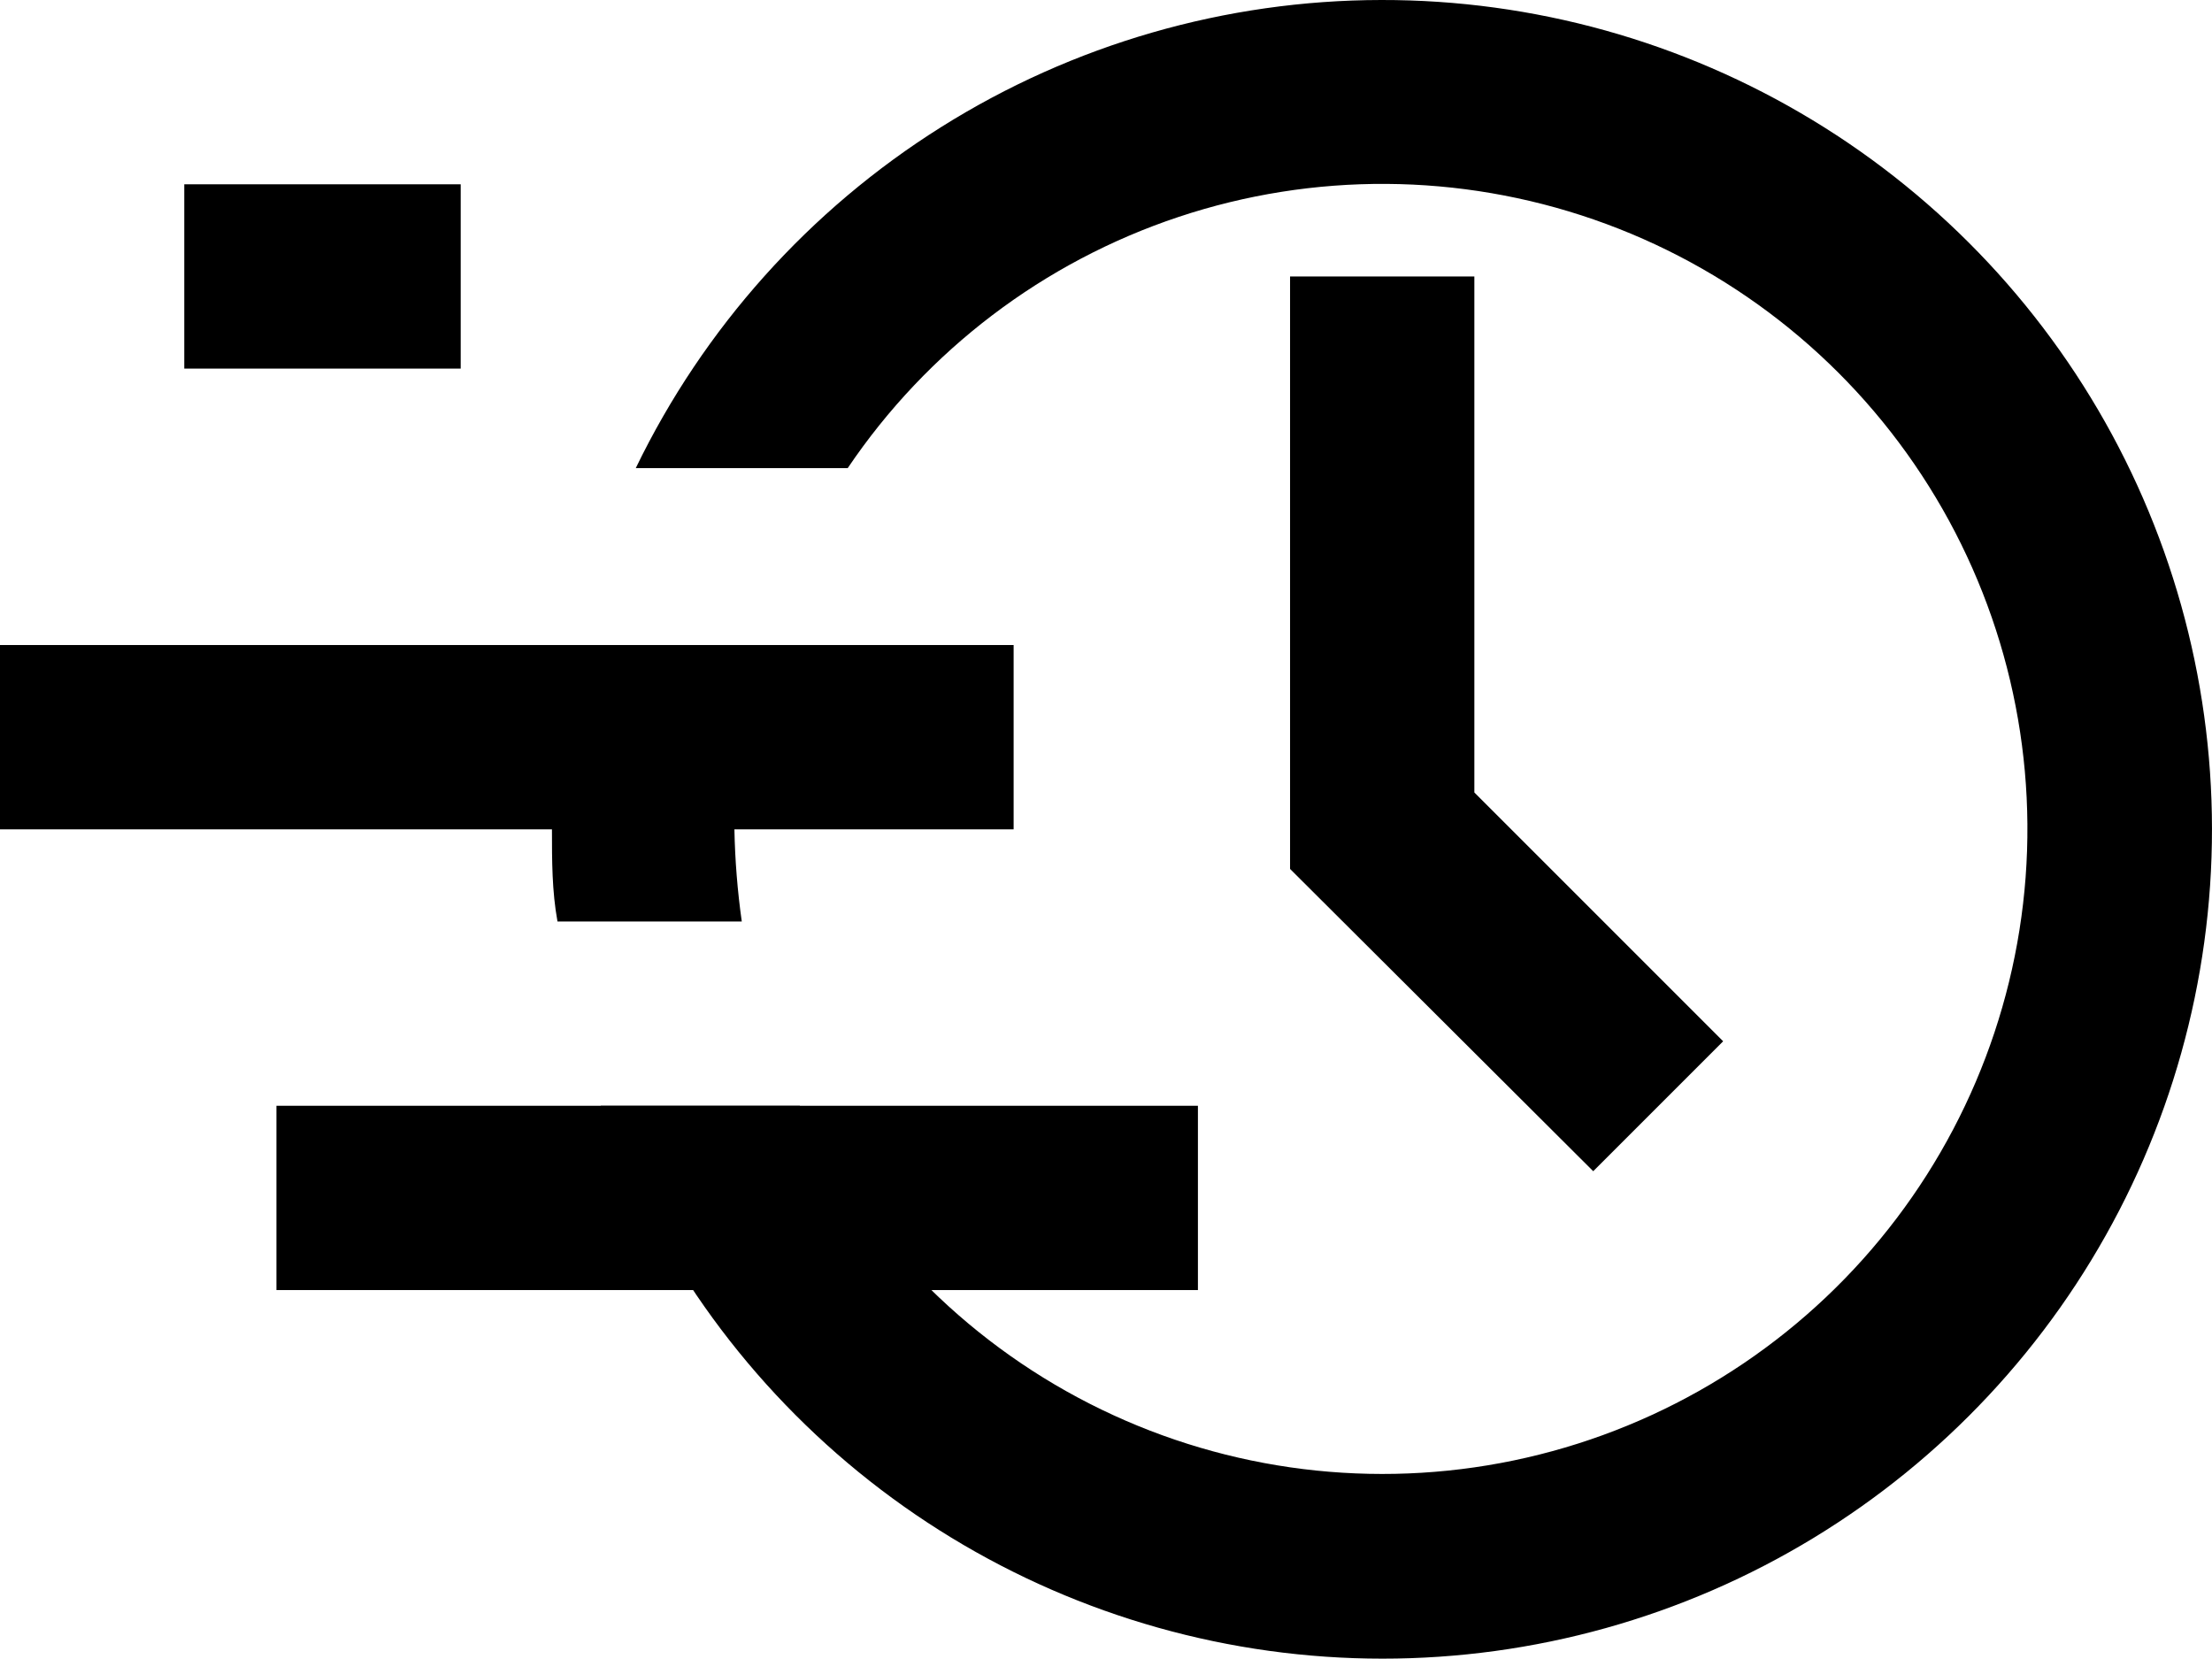 <svg width="76" height="57" viewBox="0 0 76 57" fill="none" xmlns="http://www.w3.org/2000/svg">
<path d="M54.74 40.24L44.324 29.855V9.498H50.656V27.228L59.204 35.776L54.74 40.24Z" fill="black"/>
<path d="M34.826 22.162H0V28.494H34.826V22.162Z" fill="black"/>
<path d="M19.661 22.416C19.219 24.412 18.985 26.45 18.964 28.494C18.964 29.571 18.964 30.616 19.154 31.66H25.486C25.338 30.611 25.253 29.554 25.233 28.494C25.234 26.436 25.533 24.389 26.12 22.416H19.661Z" fill="black"/>
<path d="M47.457 0C42.109 0.007 36.87 1.519 32.341 4.363C27.811 7.207 24.174 11.269 21.844 16.083H29.126C31.86 12.032 35.857 8.997 40.495 7.453C45.133 5.909 50.151 5.941 54.768 7.545C59.386 9.149 63.343 12.234 66.025 16.321C68.707 20.408 69.962 25.267 69.596 30.141C69.23 35.015 67.262 39.632 64 43.272C60.738 46.912 56.363 49.371 51.558 50.267C46.753 51.163 41.786 50.445 37.431 48.225C33.076 46.005 29.578 42.407 27.48 37.992H20.641C22.383 42.919 25.447 47.272 29.496 50.575C33.546 53.878 38.426 56.004 43.603 56.72C48.779 57.435 54.053 56.714 58.847 54.634C63.641 52.554 67.771 49.195 70.785 44.925C73.798 40.656 75.58 35.64 75.934 30.426C76.288 25.212 75.202 20.001 72.794 15.363C70.385 10.725 66.748 6.839 62.279 4.129C57.811 1.42 52.683 -0.009 47.457 0Z" fill="black"/>
<path d="M41.158 37.992H9.498V44.324H41.158V37.992Z" fill="black"/>
<path d="M15.829 6.332H6.331V12.664H15.829V6.332Z" fill="black"/>
</svg>
